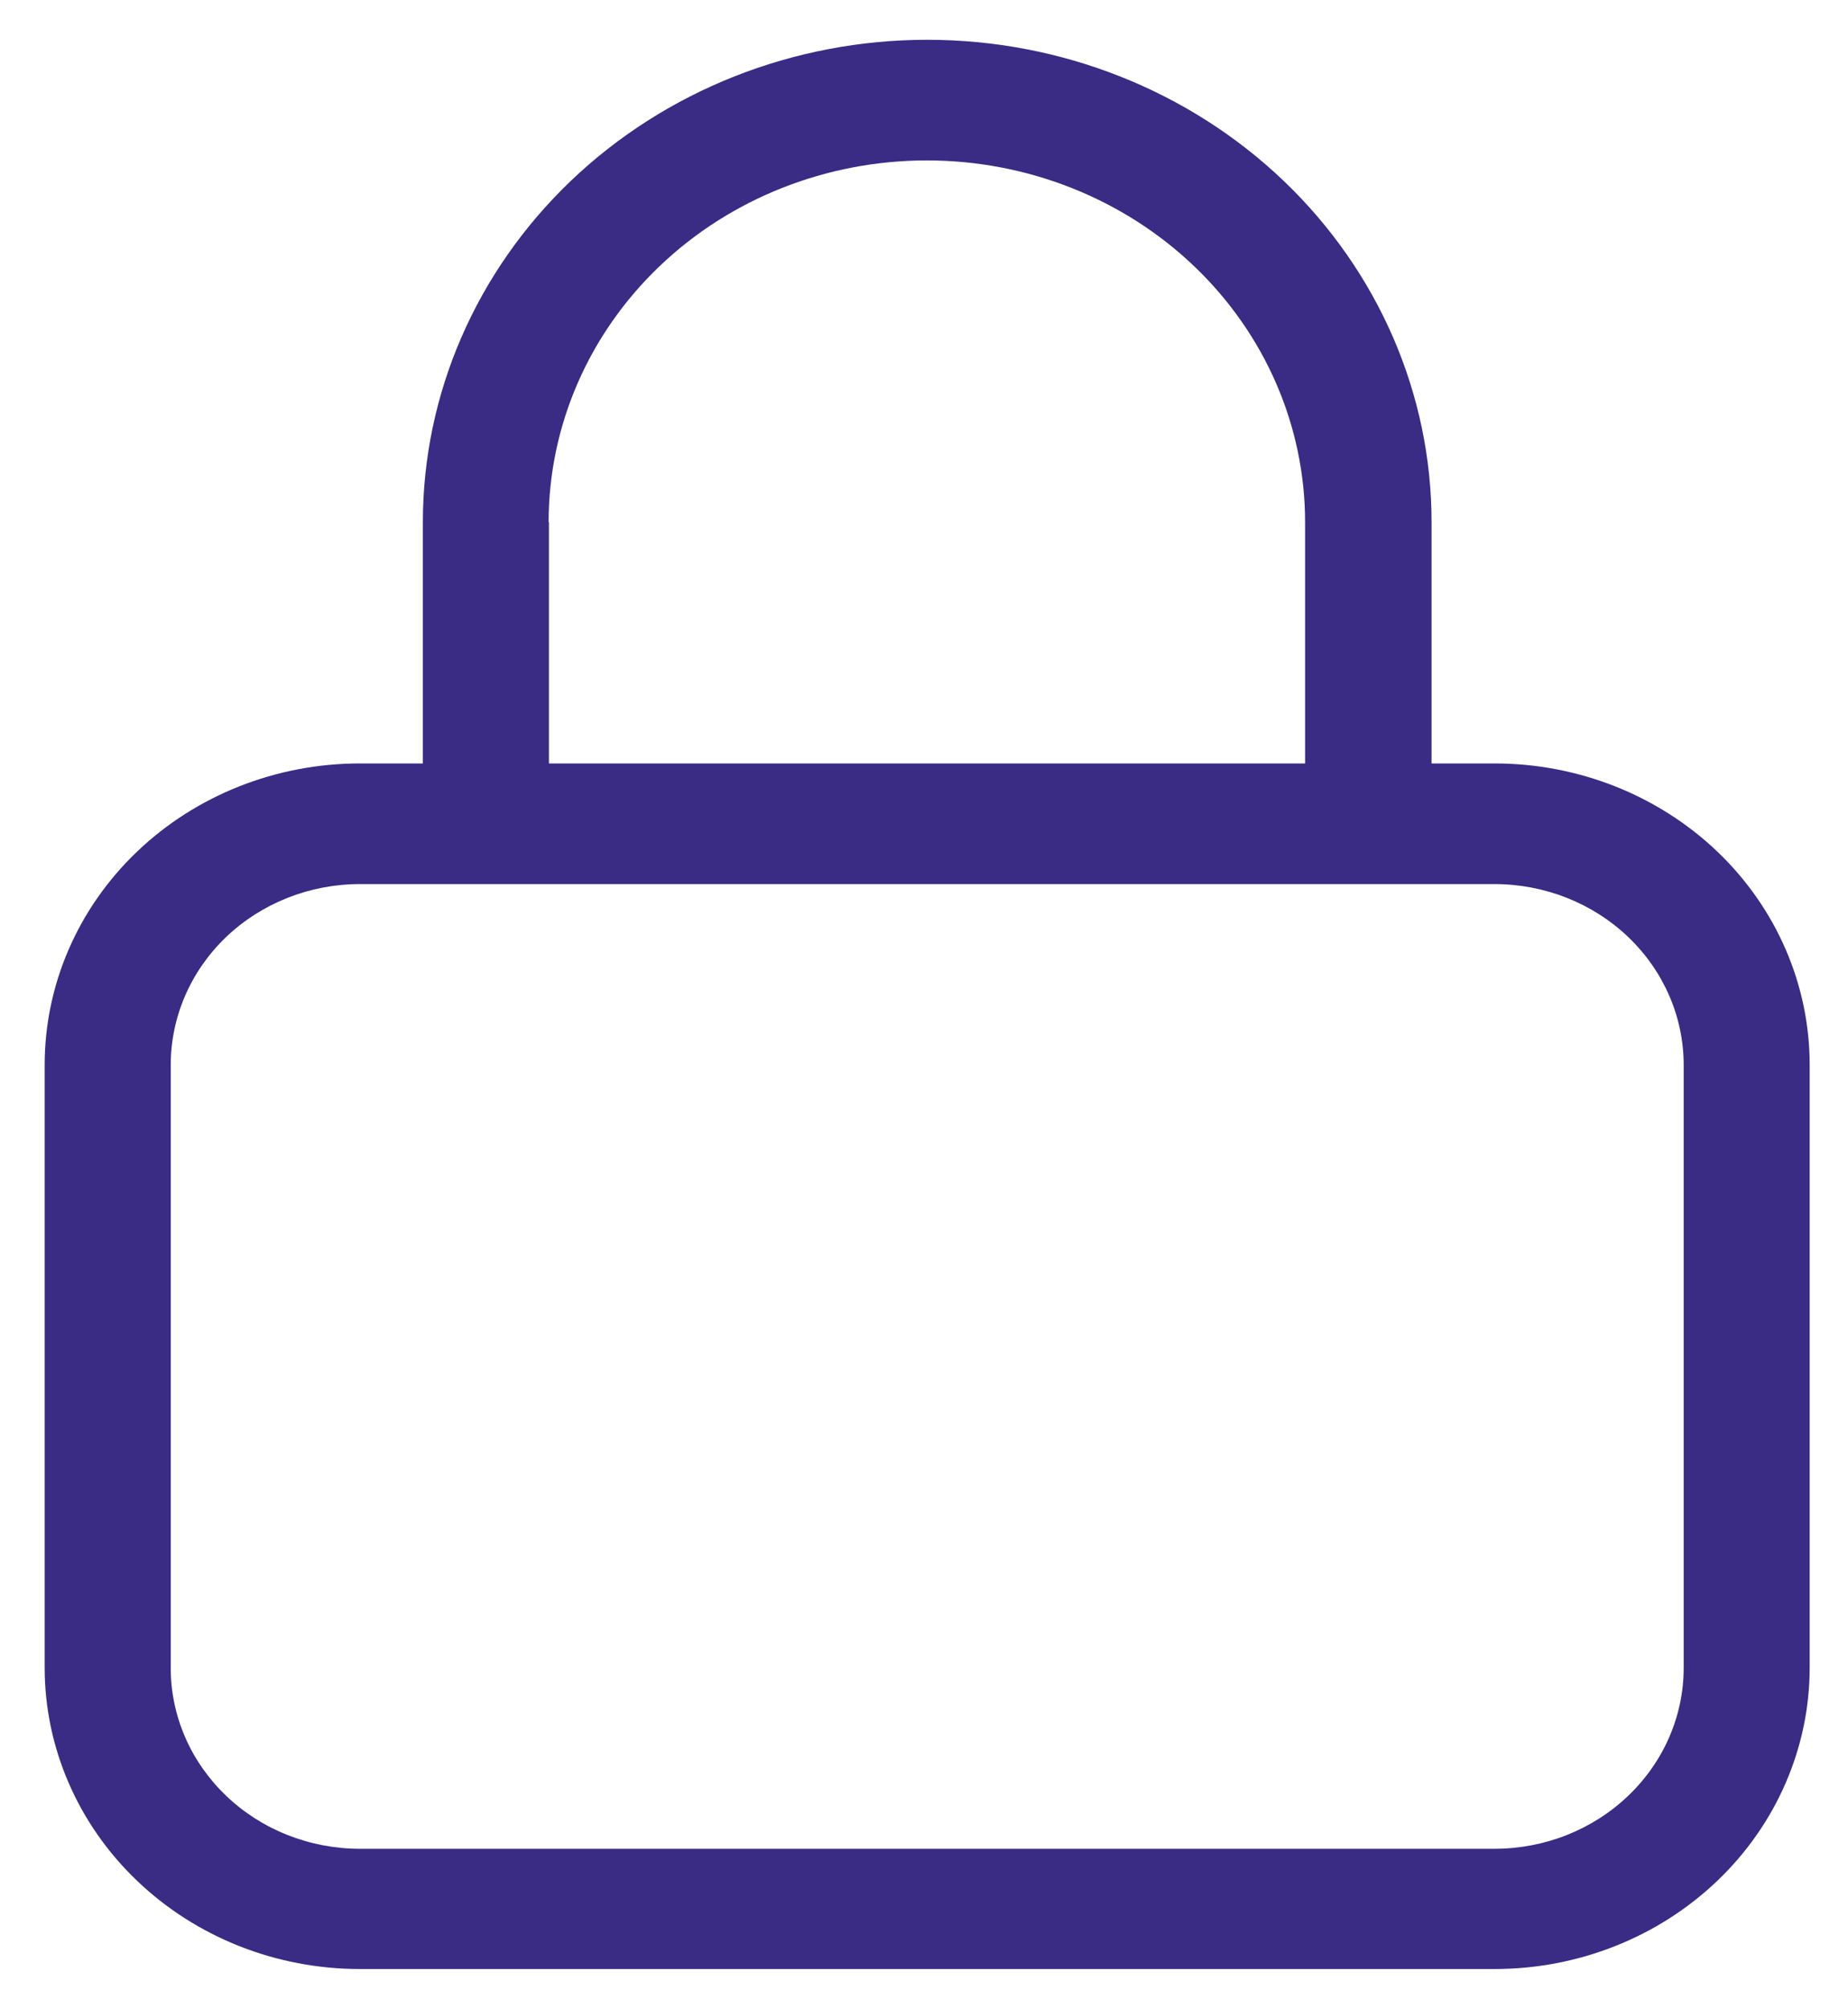 <svg width="23" height="25" viewBox="0 0 23 25" fill="none" xmlns="http://www.w3.org/2000/svg">
<g clip-path="url(#clip0_889_5972)">
<path d="M6.832 6.497V9.499H16.243V6.497C16.243 5.303 15.747 4.158 14.864 3.314C13.981 2.47 12.784 1.996 11.535 1.996C10.287 1.996 9.089 2.47 8.207 3.314C7.324 4.158 6.828 5.303 6.828 6.497H6.832ZM5.263 9.499V6.497C5.263 4.905 5.925 3.379 7.102 2.253C8.279 1.127 9.876 0.495 11.54 0.495C13.205 0.495 14.802 1.127 15.979 2.253C17.156 3.379 17.817 4.905 17.817 6.497V9.499H18.602C19.642 9.499 20.639 9.894 21.375 10.597C22.11 11.3 22.523 12.254 22.523 13.249V20.749C22.523 21.743 22.11 22.697 21.375 23.4C20.639 24.104 19.642 24.499 18.602 24.499H4.478C3.438 24.499 2.44 24.104 1.705 23.4C0.969 22.697 0.556 21.743 0.556 20.749V13.249C0.556 12.254 0.969 11.3 1.705 10.597C2.44 9.894 3.438 9.499 4.478 9.499H5.263ZM2.125 13.25V20.75C2.124 21.046 2.185 21.338 2.303 21.612C2.421 21.885 2.595 22.133 2.813 22.342C3.032 22.552 3.291 22.718 3.577 22.831C3.862 22.944 4.168 23.003 4.478 23.003H18.6C19.225 23.003 19.823 22.766 20.265 22.343C20.707 21.921 20.955 21.349 20.955 20.751V13.251C20.955 12.654 20.707 12.082 20.265 11.659C19.823 11.237 19.225 11 18.6 11H4.478C3.854 11 3.255 11.238 2.814 11.659C2.373 12.081 2.125 12.653 2.125 13.25Z" fill="#3A2B85"/>
</g>
<defs>
<clipPath id="clip0_889_5972">
<rect width="23" height="25" fill="white"/>
</clipPath>
</defs>
</svg>
